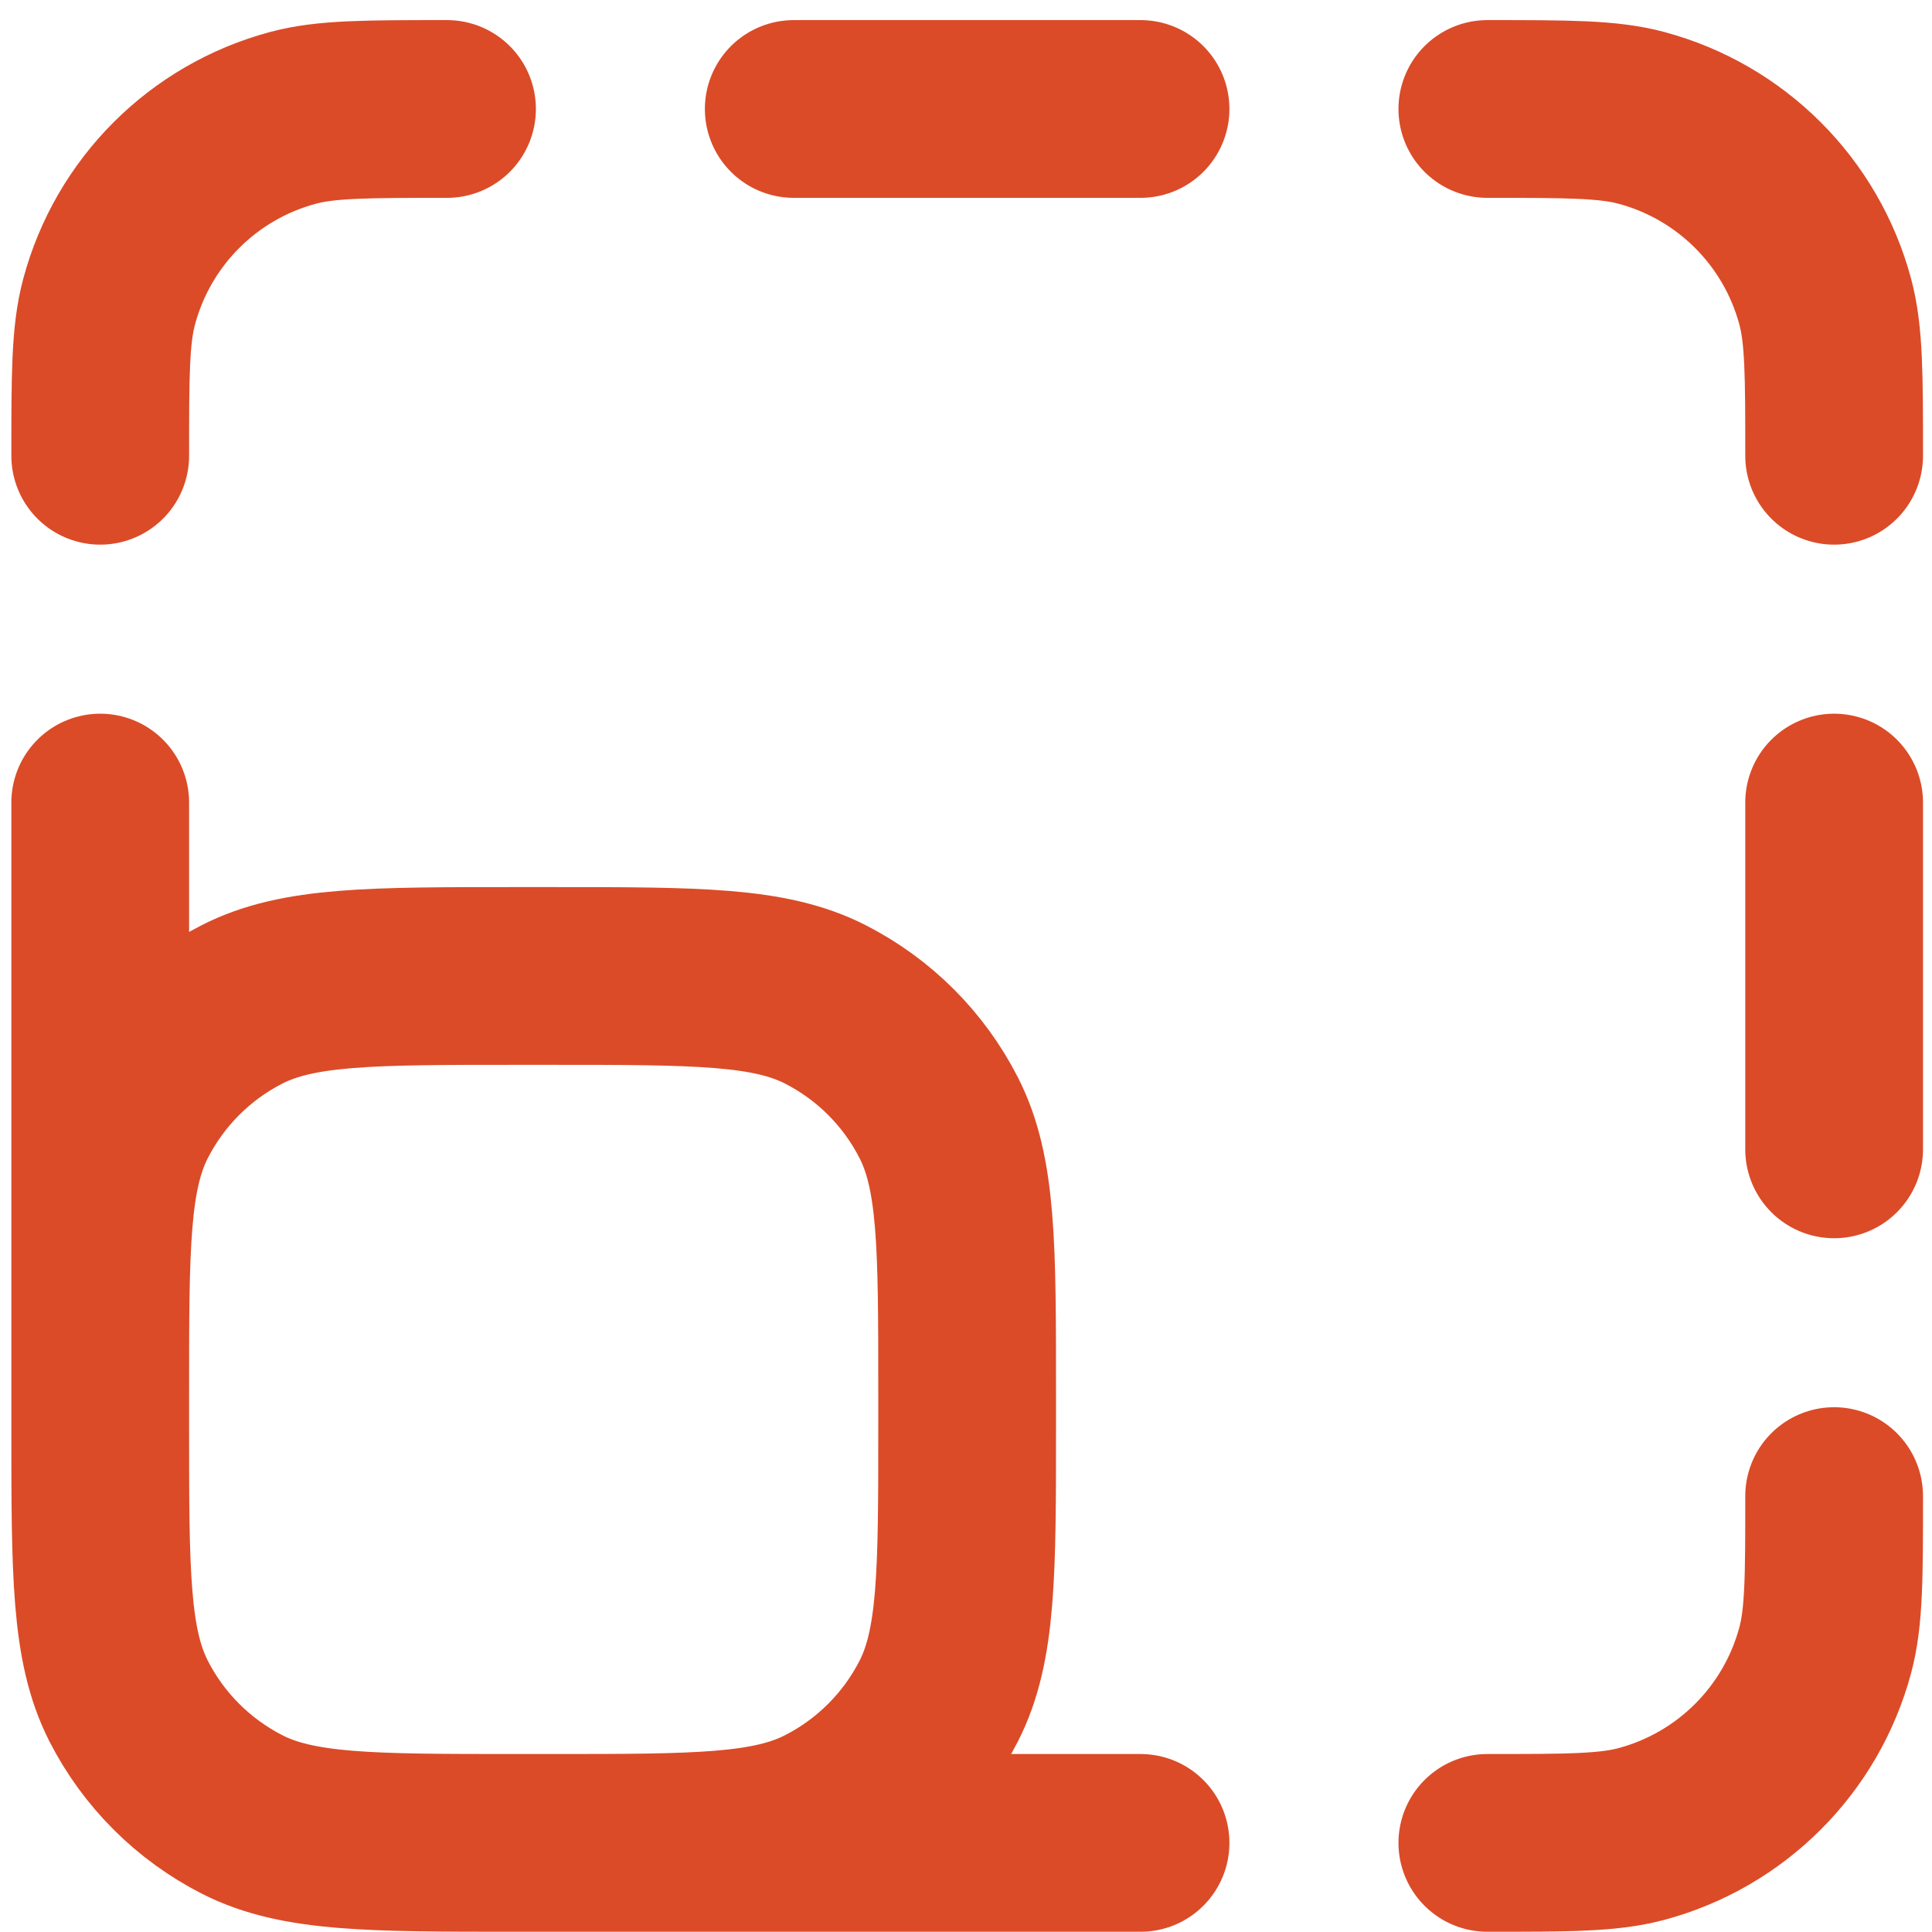 <svg width="32" height="32" viewBox="0 0 32 32" fill="none" xmlns="http://www.w3.org/2000/svg">
<g clip-path="url(#clip0_59_2061)">
<g clip-path="url(#clip1_59_2061)">
<g clip-path="url(#clip2_59_2061)">
<path d="M18.891 30.524H8.552M8.552 30.524C6.14 30.524 4.934 30.524 4.012 30.054C3.201 29.641 2.542 28.982 2.129 28.172C1.66 27.25 1.66 26.044 1.66 23.631M8.552 30.524H9.127C11.539 30.524 12.746 30.524 13.667 30.054C14.478 29.641 15.137 28.982 15.55 28.172C16.019 27.25 16.019 26.044 16.019 23.631V23.057C16.019 20.644 16.019 19.438 15.55 18.517C15.137 17.706 14.478 17.047 13.667 16.634C12.746 16.165 11.539 16.165 9.127 16.165H8.552C6.14 16.165 4.934 16.165 4.012 16.634C3.201 17.047 2.542 17.706 2.129 18.517C1.66 19.438 1.66 20.644 1.66 23.057V23.631M1.66 23.631V13.293M13.147 1.805H18.891M30.379 13.293V19.037M24.635 30.524C25.97 30.524 26.638 30.524 27.186 30.377C28.672 29.979 29.834 28.818 30.232 27.331C30.379 26.783 30.379 26.116 30.379 24.78M30.379 7.549C30.379 6.214 30.379 5.546 30.232 4.998C29.834 3.511 28.672 2.35 27.186 1.952C26.638 1.805 25.97 1.805 24.635 1.805M7.404 1.805C6.068 1.805 5.401 1.805 4.853 1.952C3.366 2.35 2.205 3.511 1.807 4.998C1.66 5.546 1.66 6.214 1.66 7.549" stroke="#DB4B28" stroke-width="2.944" stroke-linecap="round" stroke-linejoin="round"/>
</g>
</g>
</g>
<defs>
<clipPath id="clip0_59_2061">
<rect width="32" height="32" fill="white"/>
</clipPath>
<clipPath id="clip1_59_2061">
<rect width="32" height="32" fill="white"/>
</clipPath>
<clipPath id="clip2_59_2061">
<rect width="32" height="32" fill="white"/>
</clipPath>
</defs>
</svg>
